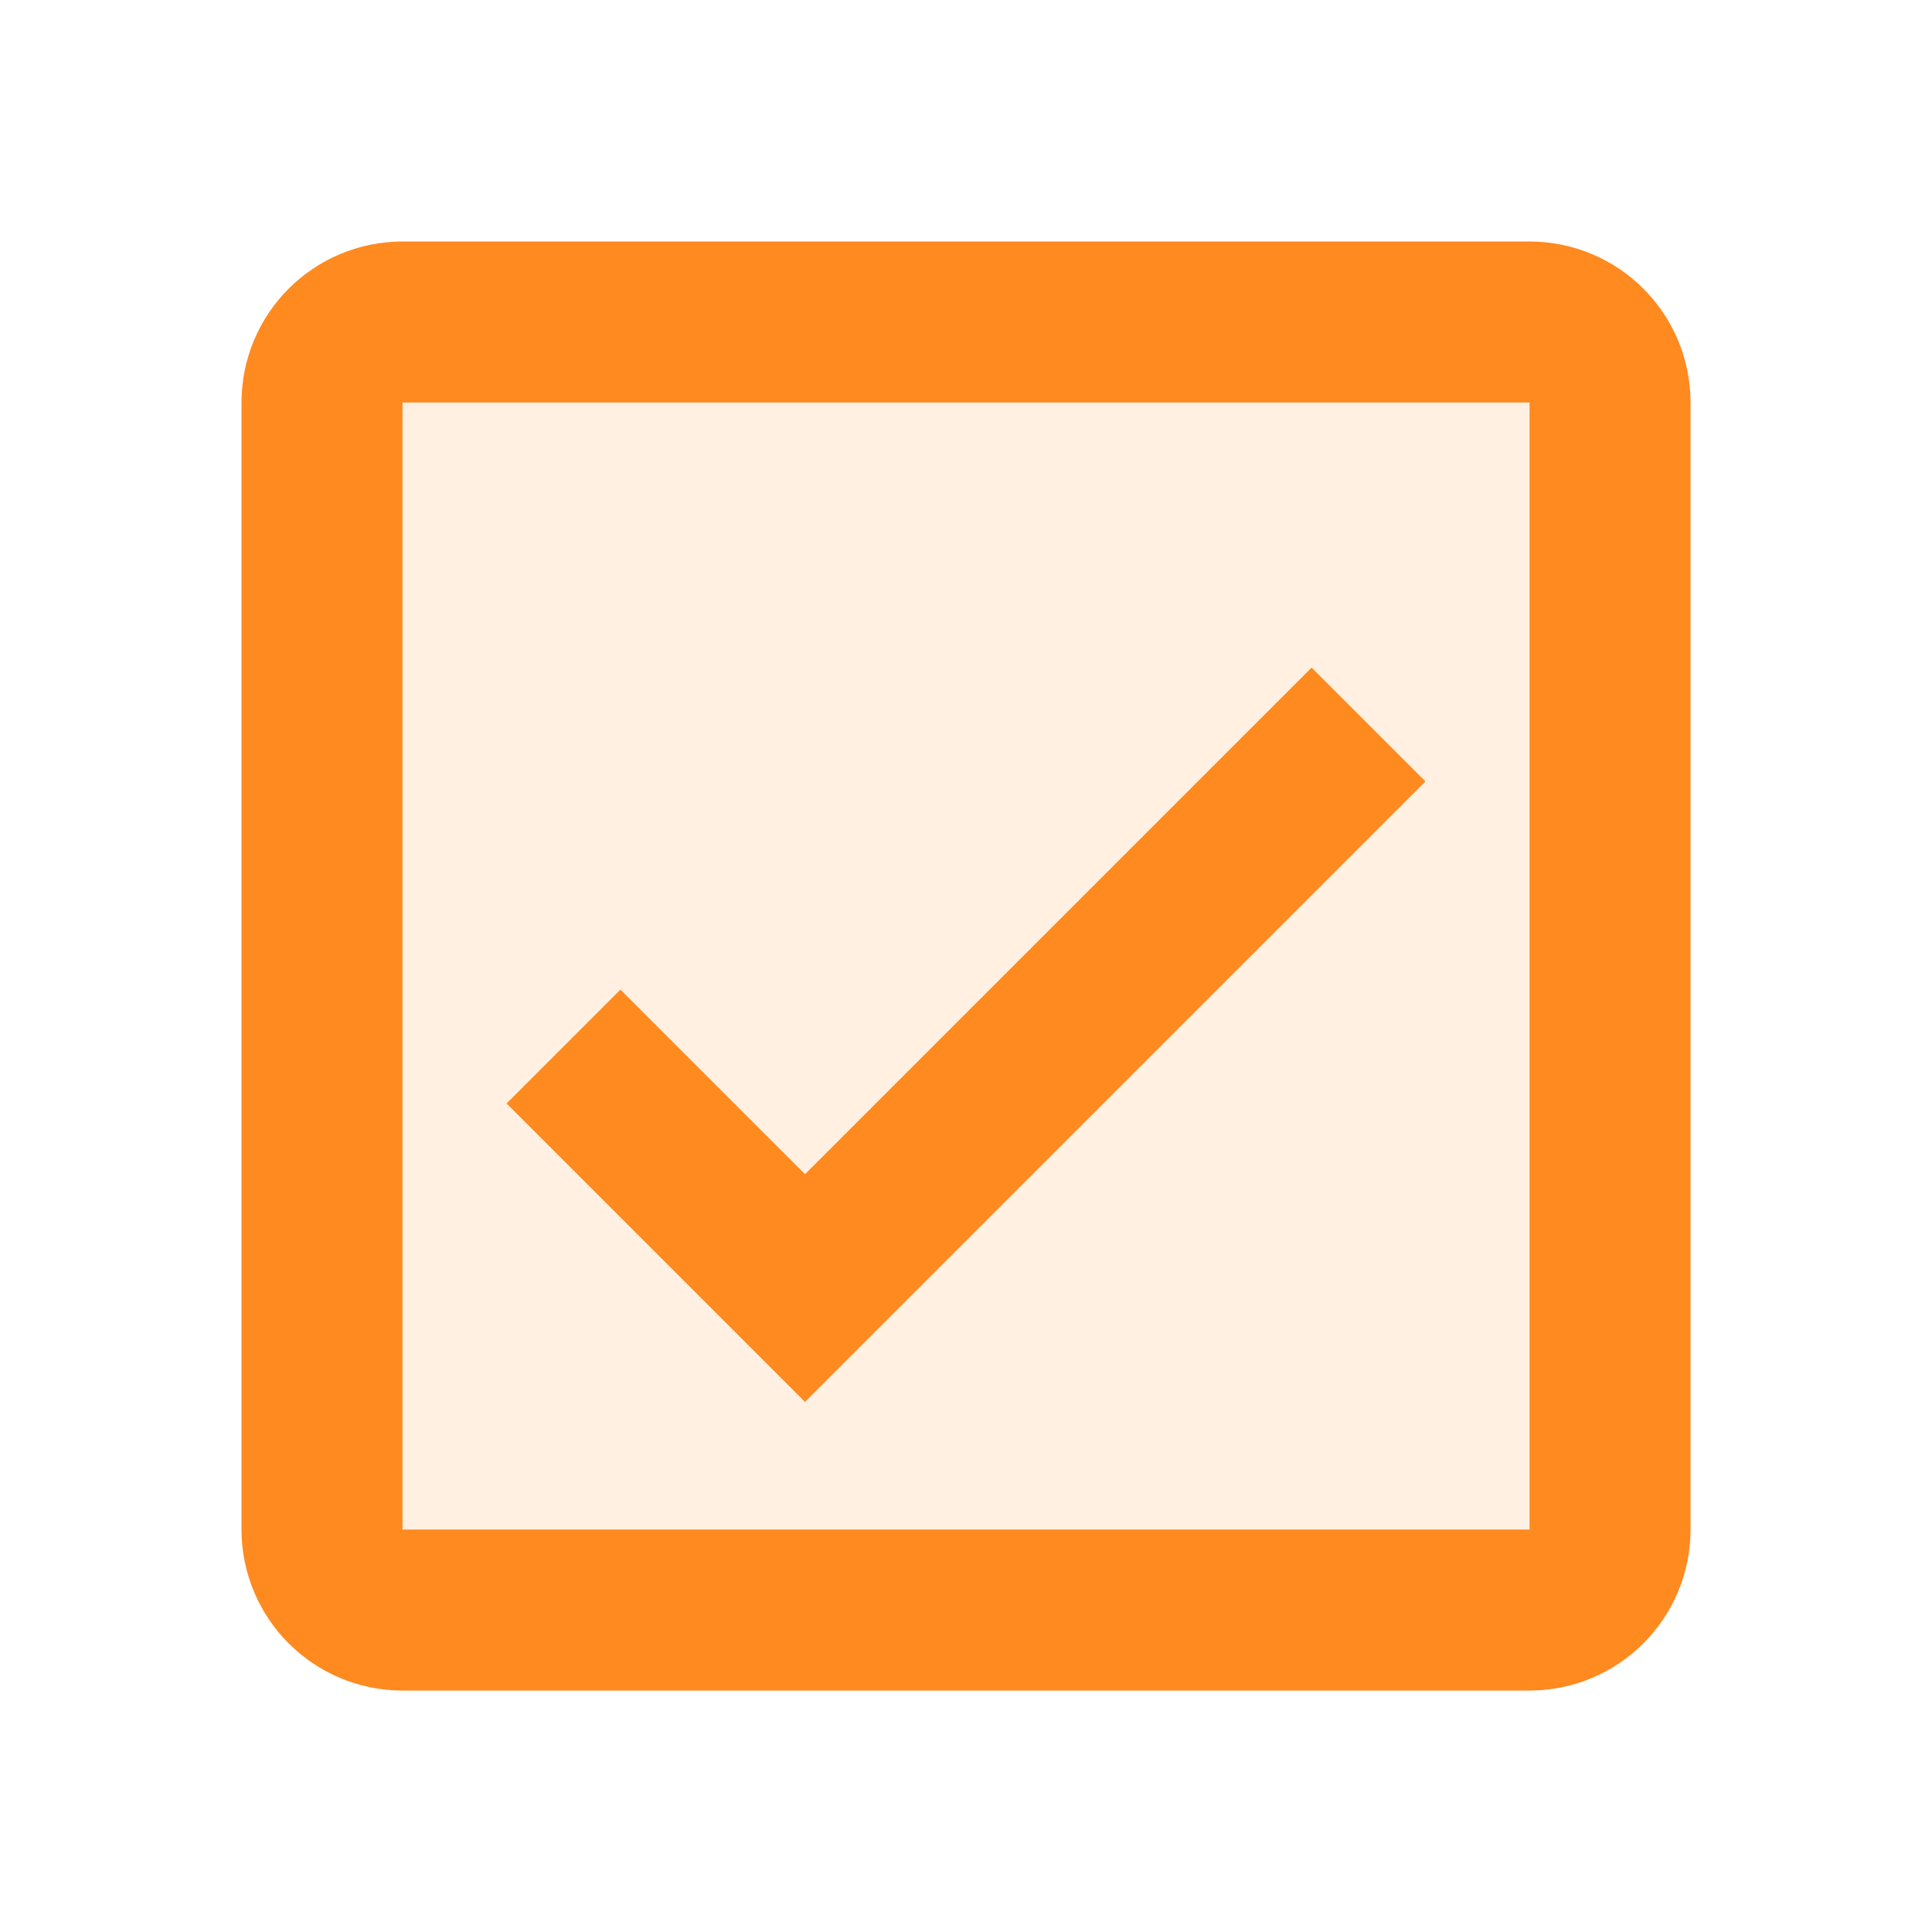 <?xml version="1.0" encoding="UTF-8"?> <svg xmlns="http://www.w3.org/2000/svg" xmlns:xlink="http://www.w3.org/1999/xlink" viewBox="0,0,256,256" width="24px" height="24px" fill-rule="nonzero"><g fill="none" fill-rule="nonzero" stroke="none" stroke-width="none" stroke-linecap="butt" stroke-linejoin="miter" stroke-miterlimit="10" stroke-dasharray="" stroke-dashoffset="0" font-family="none" font-weight="none" font-size="none" text-anchor="none" style="mix-blend-mode: normal"><g transform="scale(10.667,10.667)"><path d="M19,20h-14c-0.552,0 -1,-0.448 -1,-1v-14c0,-0.552 0.448,-1 1,-1h14c0.552,0 1,0.448 1,1v14c0,0.552 -0.448,1 -1,1z" fill="#ff8a20" stroke="none" stroke-width="1" opacity="0.13"></path><path d="M19,20h-14c-0.552,0 -1,-0.448 -1,-1v-14c0,-0.552 0.448,-1 1,-1h14c0.552,0 1,0.448 1,1v14c0,0.552 -0.448,1 -1,1z" fill="none" stroke="#ff8a20" stroke-width="2"></path><path d="M17,9l-7,7l-3,-3" fill="none" stroke="#ff8a20" stroke-width="2"></path></g></g></svg> 